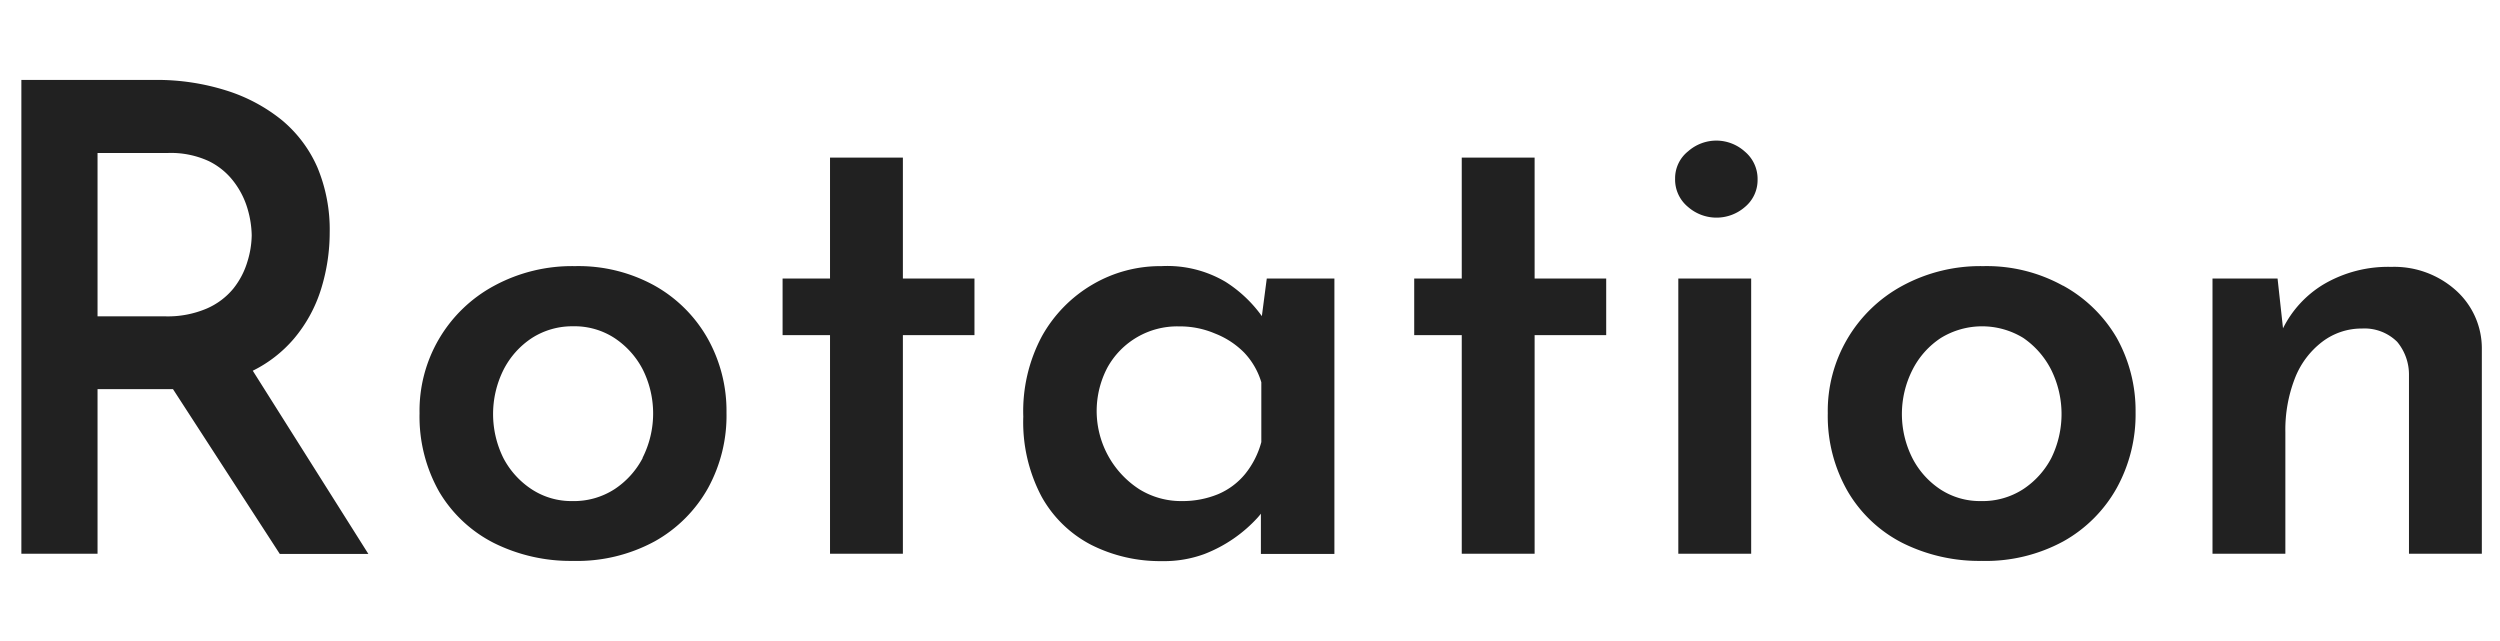 <svg xmlns="http://www.w3.org/2000/svg" width="234" height="60" viewBox="0 0 234 60">
    <path fill="#212121" d="M27.48,31.74A13.31,13.31,0,0,0,30.07,27a17.89,17.89,0,0,0,.79-5.24,15.13,15.13,0,0,0-1.15-6.09,12,12,0,0,0-3.32-4.42,15.72,15.72,0,0,0-5.18-2.77,21.58,21.58,0,0,0-6.67-1H2V51.83H9.13V36.42h7.06l10,15.43h8.29L23.66,34.7A12.13,12.13,0,0,0,27.48,31.74ZM9.13,14.32H15.7a8.46,8.46,0,0,1,3.84.76,6.54,6.54,0,0,1,2.4,2,7.77,7.77,0,0,1,1.25,2.53,9.31,9.31,0,0,1,.37,2.4,8.62,8.62,0,0,1-.4,2.47A7.44,7.44,0,0,1,21.85,27a6.62,6.62,0,0,1-2.5,1.88,9.29,9.29,0,0,1-3.89.73H9.13ZM61.28,26.74a14.73,14.73,0,0,0-7.46-1.83,15.3,15.3,0,0,0-7.55,1.83,13.27,13.27,0,0,0-7,11.94,14.28,14.28,0,0,0,1.85,7.37,12.55,12.55,0,0,0,5.12,4.78,16.1,16.1,0,0,0,7.4,1.67,15.19,15.19,0,0,0,7.64-1.83,12.92,12.92,0,0,0,5-5A14.1,14.1,0,0,0,68,38.62a13.86,13.86,0,0,0-1.77-6.95A13,13,0,0,0,61.28,26.74ZM60.15,42.88A7.83,7.83,0,0,1,57.5,45.8a7,7,0,0,1-3.92,1.1,6.77,6.77,0,0,1-3.81-1.1,7.83,7.83,0,0,1-2.65-2.92,9.28,9.28,0,0,1,0-8.25,7.75,7.75,0,0,1,2.68-3,7,7,0,0,1,3.84-1.09,6.85,6.85,0,0,1,3.86,1.09,7.86,7.86,0,0,1,2.65,2.93,9.21,9.21,0,0,1,0,8.28ZM84.51,14.75H77.69V26.07H73.25v5.3h4.44V51.83h6.82V31.37h6.7v-5.3h-6.7Zm33.6,14.84a12.23,12.23,0,0,0-3.4-3.21,10.7,10.7,0,0,0-6-1.47,12.51,12.51,0,0,0-6.43,1.71,12.83,12.83,0,0,0-4.75,4.84A14.88,14.88,0,0,0,95.78,39a14.9,14.9,0,0,0,1.7,7.46A11.2,11.2,0,0,0,102.14,51a14.31,14.31,0,0,0,6.61,1.52,10.92,10.92,0,0,0,4-.67,13.17,13.17,0,0,0,5-3.44c.1-.12.19-.22.27-.33v3.77h6.88V26.07h-6.33Zm-1.57,14.78A6.6,6.6,0,0,1,114,46.26a8.72,8.72,0,0,1-3.35.64,7.42,7.42,0,0,1-4-1.1,8.72,8.72,0,0,1-3-11.39,7.46,7.46,0,0,1,6.7-3.86,8.36,8.36,0,0,1,3.38.67A7.83,7.83,0,0,1,116.45,33a6.89,6.89,0,0,1,1.61,2.78v5.6A8.07,8.07,0,0,1,116.54,44.37Zm27.1-29.62h-6.82V26.07h-4.45v5.3h4.45V51.83h6.82V31.37h6.7v-5.3h-6.7Zm17.05-1.59a4,4,0,0,0-2.68,1,3.22,3.22,0,0,0-1.22,2.56A3.31,3.31,0,0,0,158,19.37a4.05,4.05,0,0,0,5.33,0,3.27,3.27,0,0,0,1.18-2.55,3.33,3.33,0,0,0-1.18-2.62A4,4,0,0,0,160.69,13.16Zm-3.6,12.91h6.82V51.83h-6.82Zm36,.67a14.73,14.73,0,0,0-7.46-1.83,15.3,15.3,0,0,0-7.55,1.83,13.31,13.31,0,0,0-7,11.94,14.13,14.13,0,0,0,1.9,7.37,12.52,12.52,0,0,0,5.11,4.78,16.1,16.1,0,0,0,7.4,1.67,15.19,15.19,0,0,0,7.64-1.83,12.92,12.92,0,0,0,5-5,14.26,14.26,0,0,0,1.76-7.09,14,14,0,0,0-1.76-6.95A13.08,13.08,0,0,0,193.11,26.74ZM192,42.88a7.83,7.83,0,0,1-2.65,2.92,7,7,0,0,1-3.93,1.1,6.77,6.77,0,0,1-3.81-1.1A7.73,7.73,0,0,1,179,42.88a9.15,9.15,0,0,1,0-8.25,7.72,7.72,0,0,1,2.67-3,7.38,7.38,0,0,1,7.71,0,8,8,0,0,1,2.62,3A9.34,9.34,0,0,1,192,42.88Zm37.83-15.74a8.64,8.64,0,0,0-6-2.16,11.9,11.9,0,0,0-6.3,1.61,10,10,0,0,0-3.84,4.14l-.51-4.66h-6.09V51.83h6.82V40.44a13.32,13.32,0,0,1,.88-5A7.87,7.87,0,0,1,217.35,32a6.08,6.08,0,0,1,3.74-1.25A4.34,4.34,0,0,1,224.38,32a4.8,4.8,0,0,1,1.1,3.14V51.83h6.82V32.65A7.29,7.29,0,0,0,229.83,27.14Z" />
</svg>
